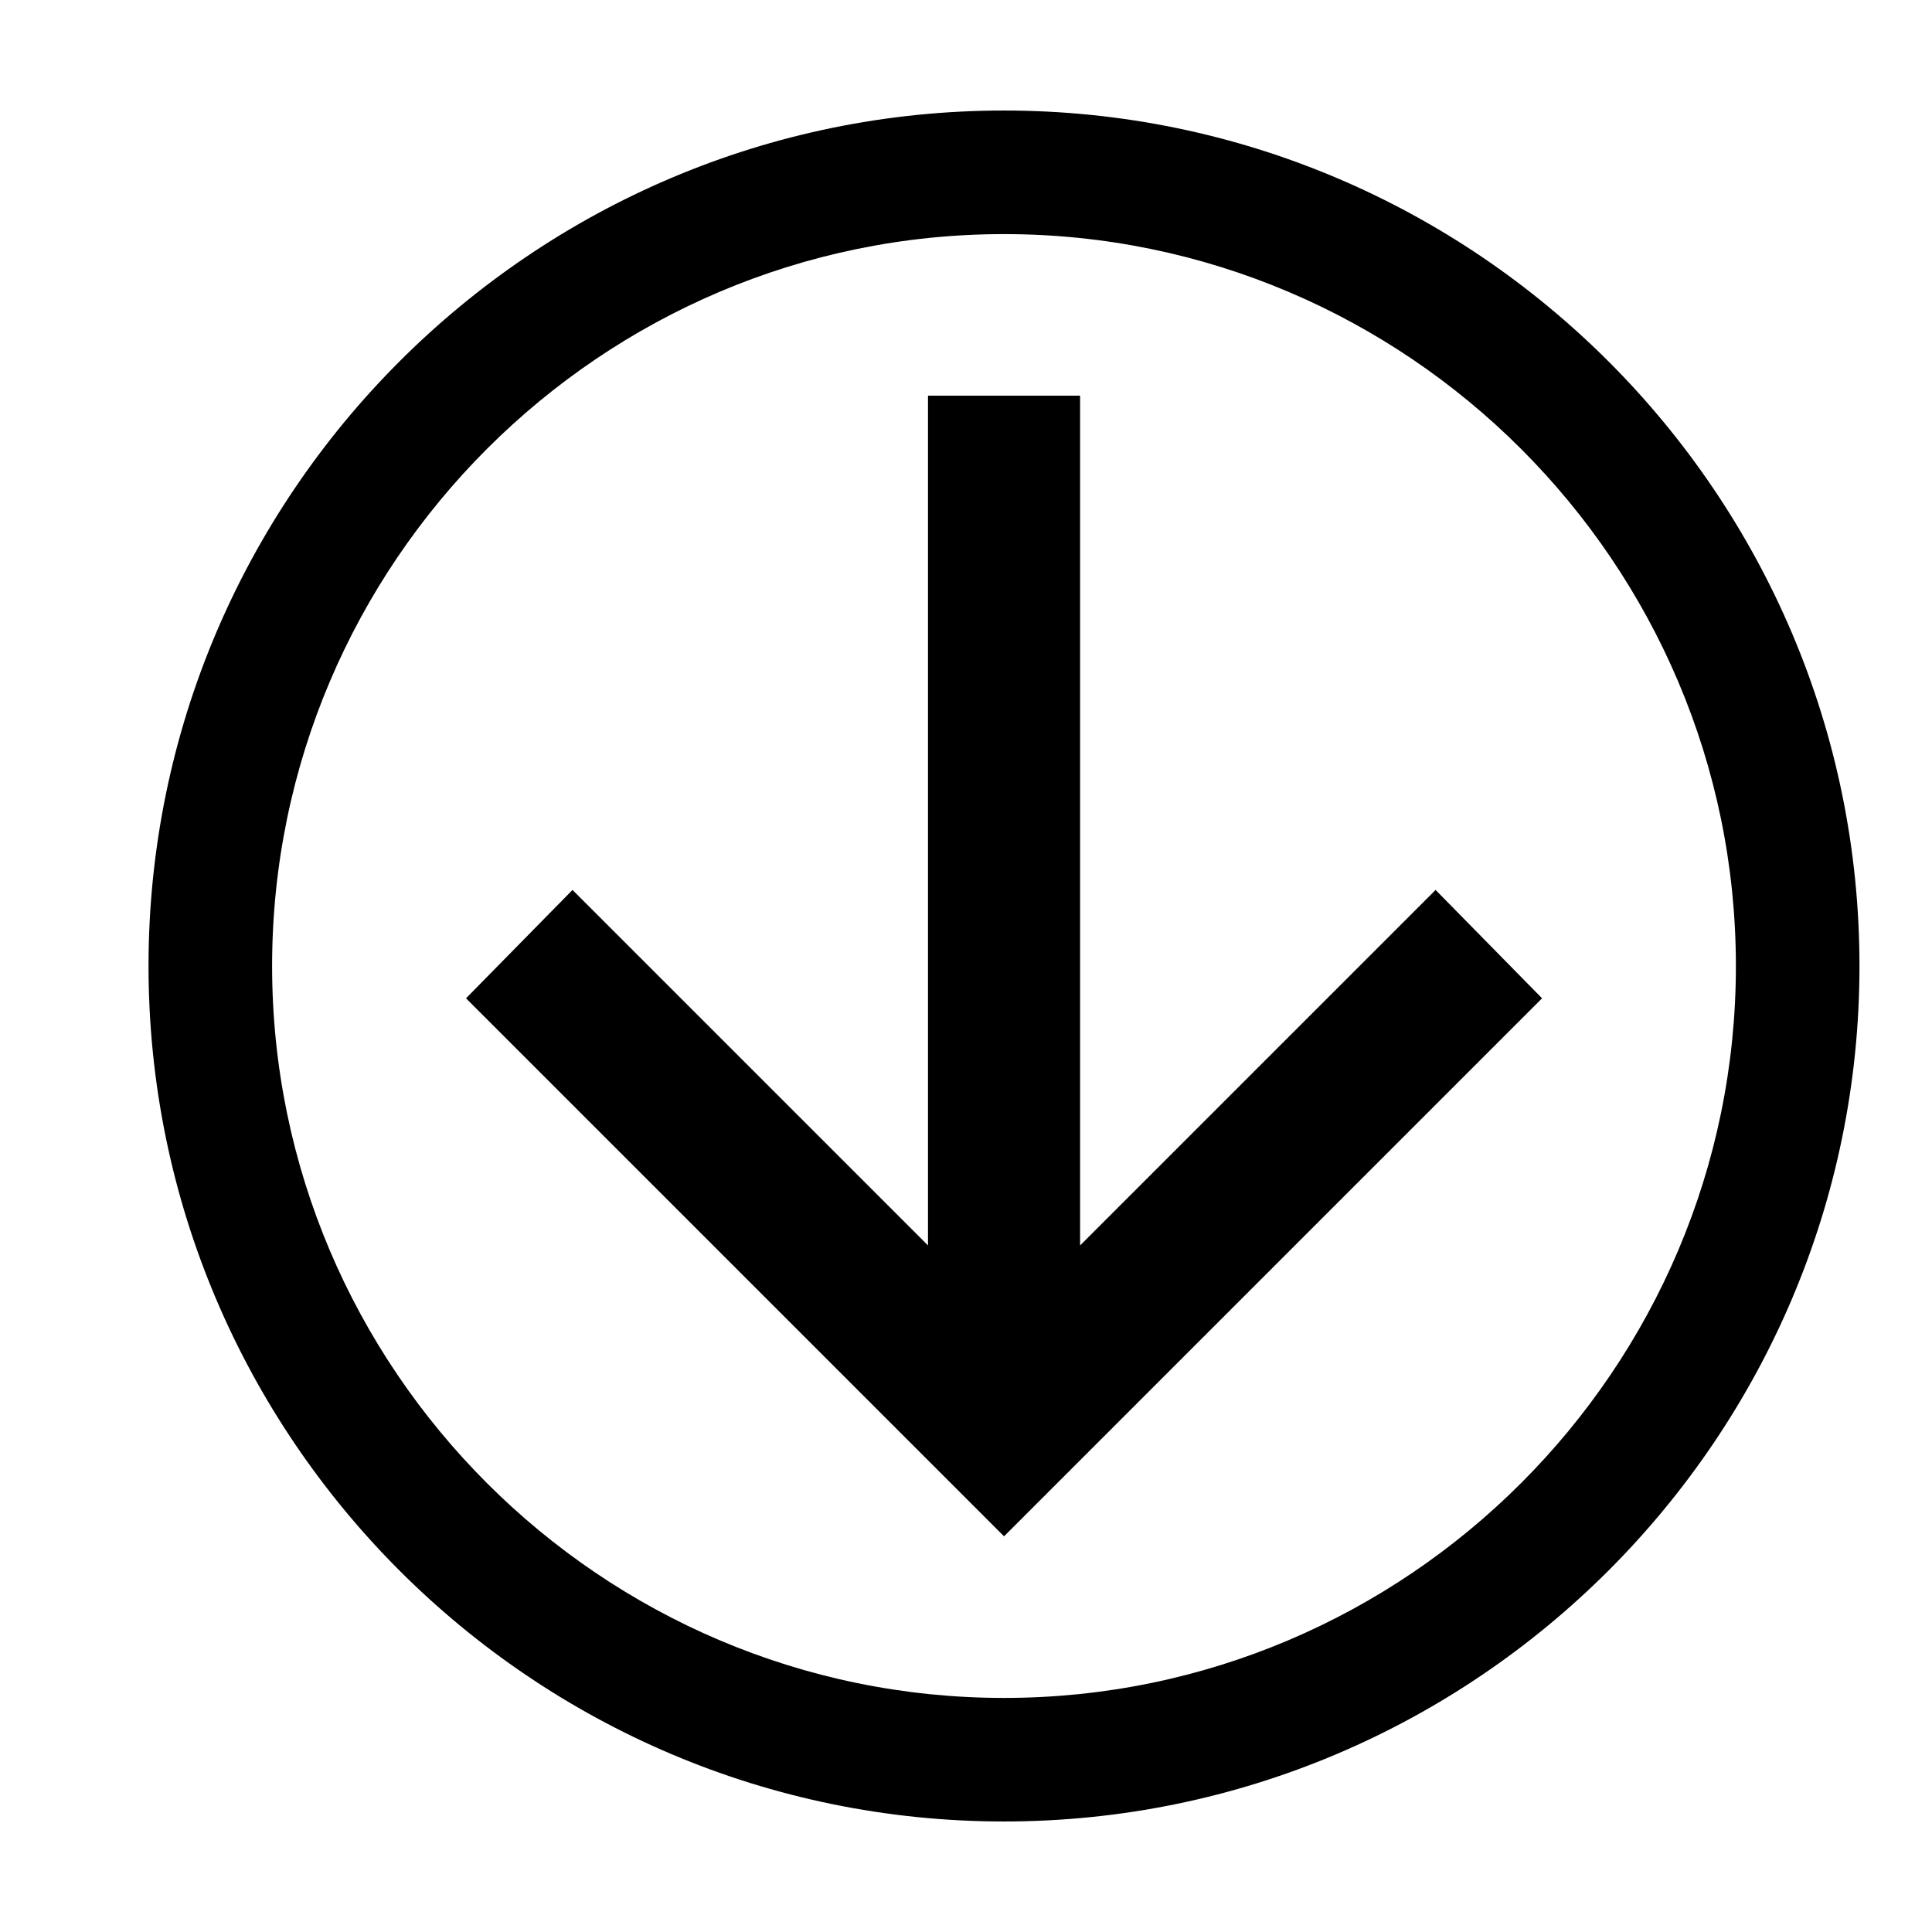 <?xml version="1.0" encoding="UTF-8"?>
<!-- Uploaded to: ICON Repo, www.iconrepo.com, Generator: ICON Repo Mixer Tools -->
<svg fill="#000000" width="800px" height="800px" version="1.1" viewBox="144 144 512 512" xmlns="http://www.w3.org/2000/svg">
 <g>
  <path d="m267.5 408.56 142.58 142.58 142.58-142.58-28.211-28.715-94.215 94.211v-225.2h-40.305v225.2l-94.211-94.211z"/>
  <path d="m410.07 173.29c124.95 0 226.71 101.77 226.71 226.71 0 124.94-101.77 226.71-226.71 226.71-124.95 0-226.71-101.77-226.71-226.71 0-124.95 101.77-226.71 226.71-226.71zm0 420.68c106.81 0 193.96-87.16 193.96-193.96 0.004-106.81-87.156-193.97-193.96-193.97-106.81 0-193.96 87.16-193.96 193.97 0 106.8 87.156 193.96 193.96 193.96z"/>
 </g>
</svg>